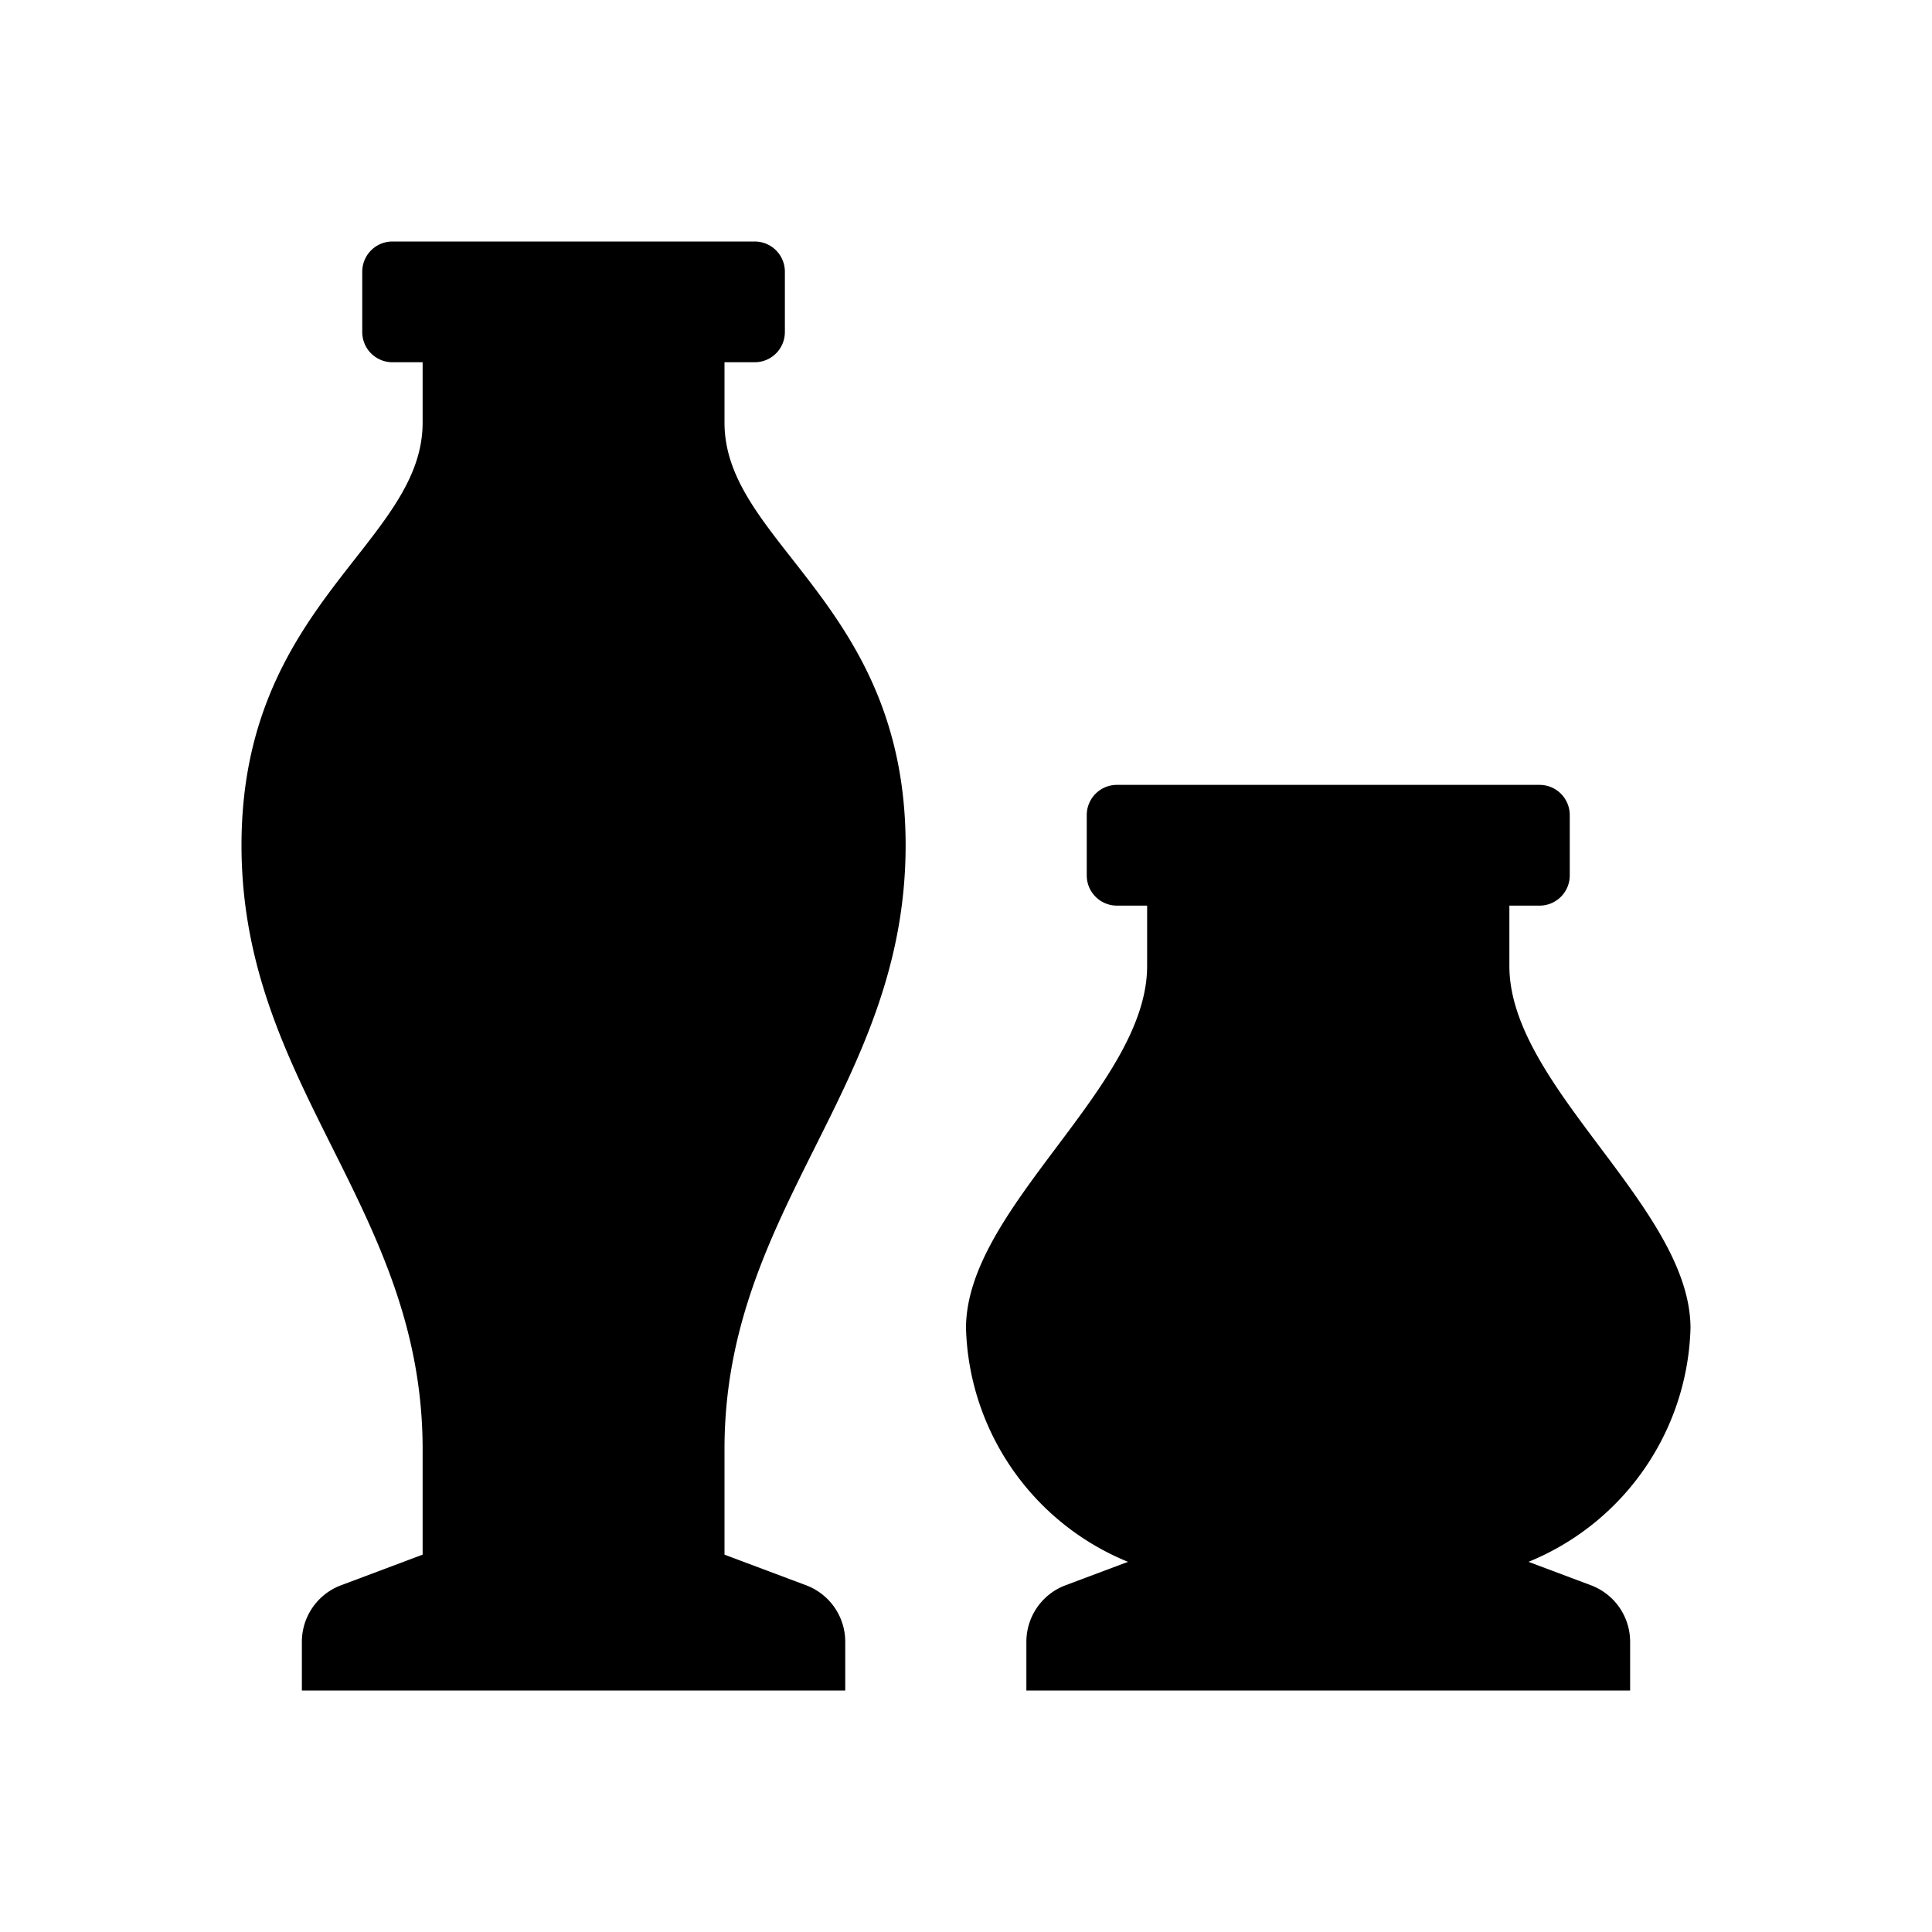 <svg fill="#000000"  id="glyphicons-basic" xmlns="http://www.w3.org/2000/svg" viewBox="0 0 32 32">
  <path id="vases" d="M12,24v1.75l1.351.507A1,1,0,0,1,14,27.193V28H5v-.807a1,1,0,0,1,.649-.936L7,25.75V24c0-4-3-6-3-10S7,9,7,7V6H6.5A.5.5,0,0,1,6,5.5v-1A.5.5,0,0,1,6.5,4h6a.5.5,0,0,1,.5.5v1a.5.5,0,0,1-.5.5H12V7c0,2,3,3,3,7S12,20,12,24Zm14.351,2.257L25.317,25.869A4.312,4.312,0,0,0,28,22c0-2-3-4-3-6V15h.5a.5.5,0,0,0,.5-.5v-1a.5.5,0,0,0-.5-.5h-7a.5.5,0,0,0-.5.5v1a.5.5,0,0,0,.5.5H19v1c0,2-3,4-3,6a4.312,4.312,0,0,0,2.683,3.869l-1.034.388A1,1,0,0,0,17,27.193V28H27v-.807A1,1,0,0,0,26.351,26.257Z"/>
</svg>
